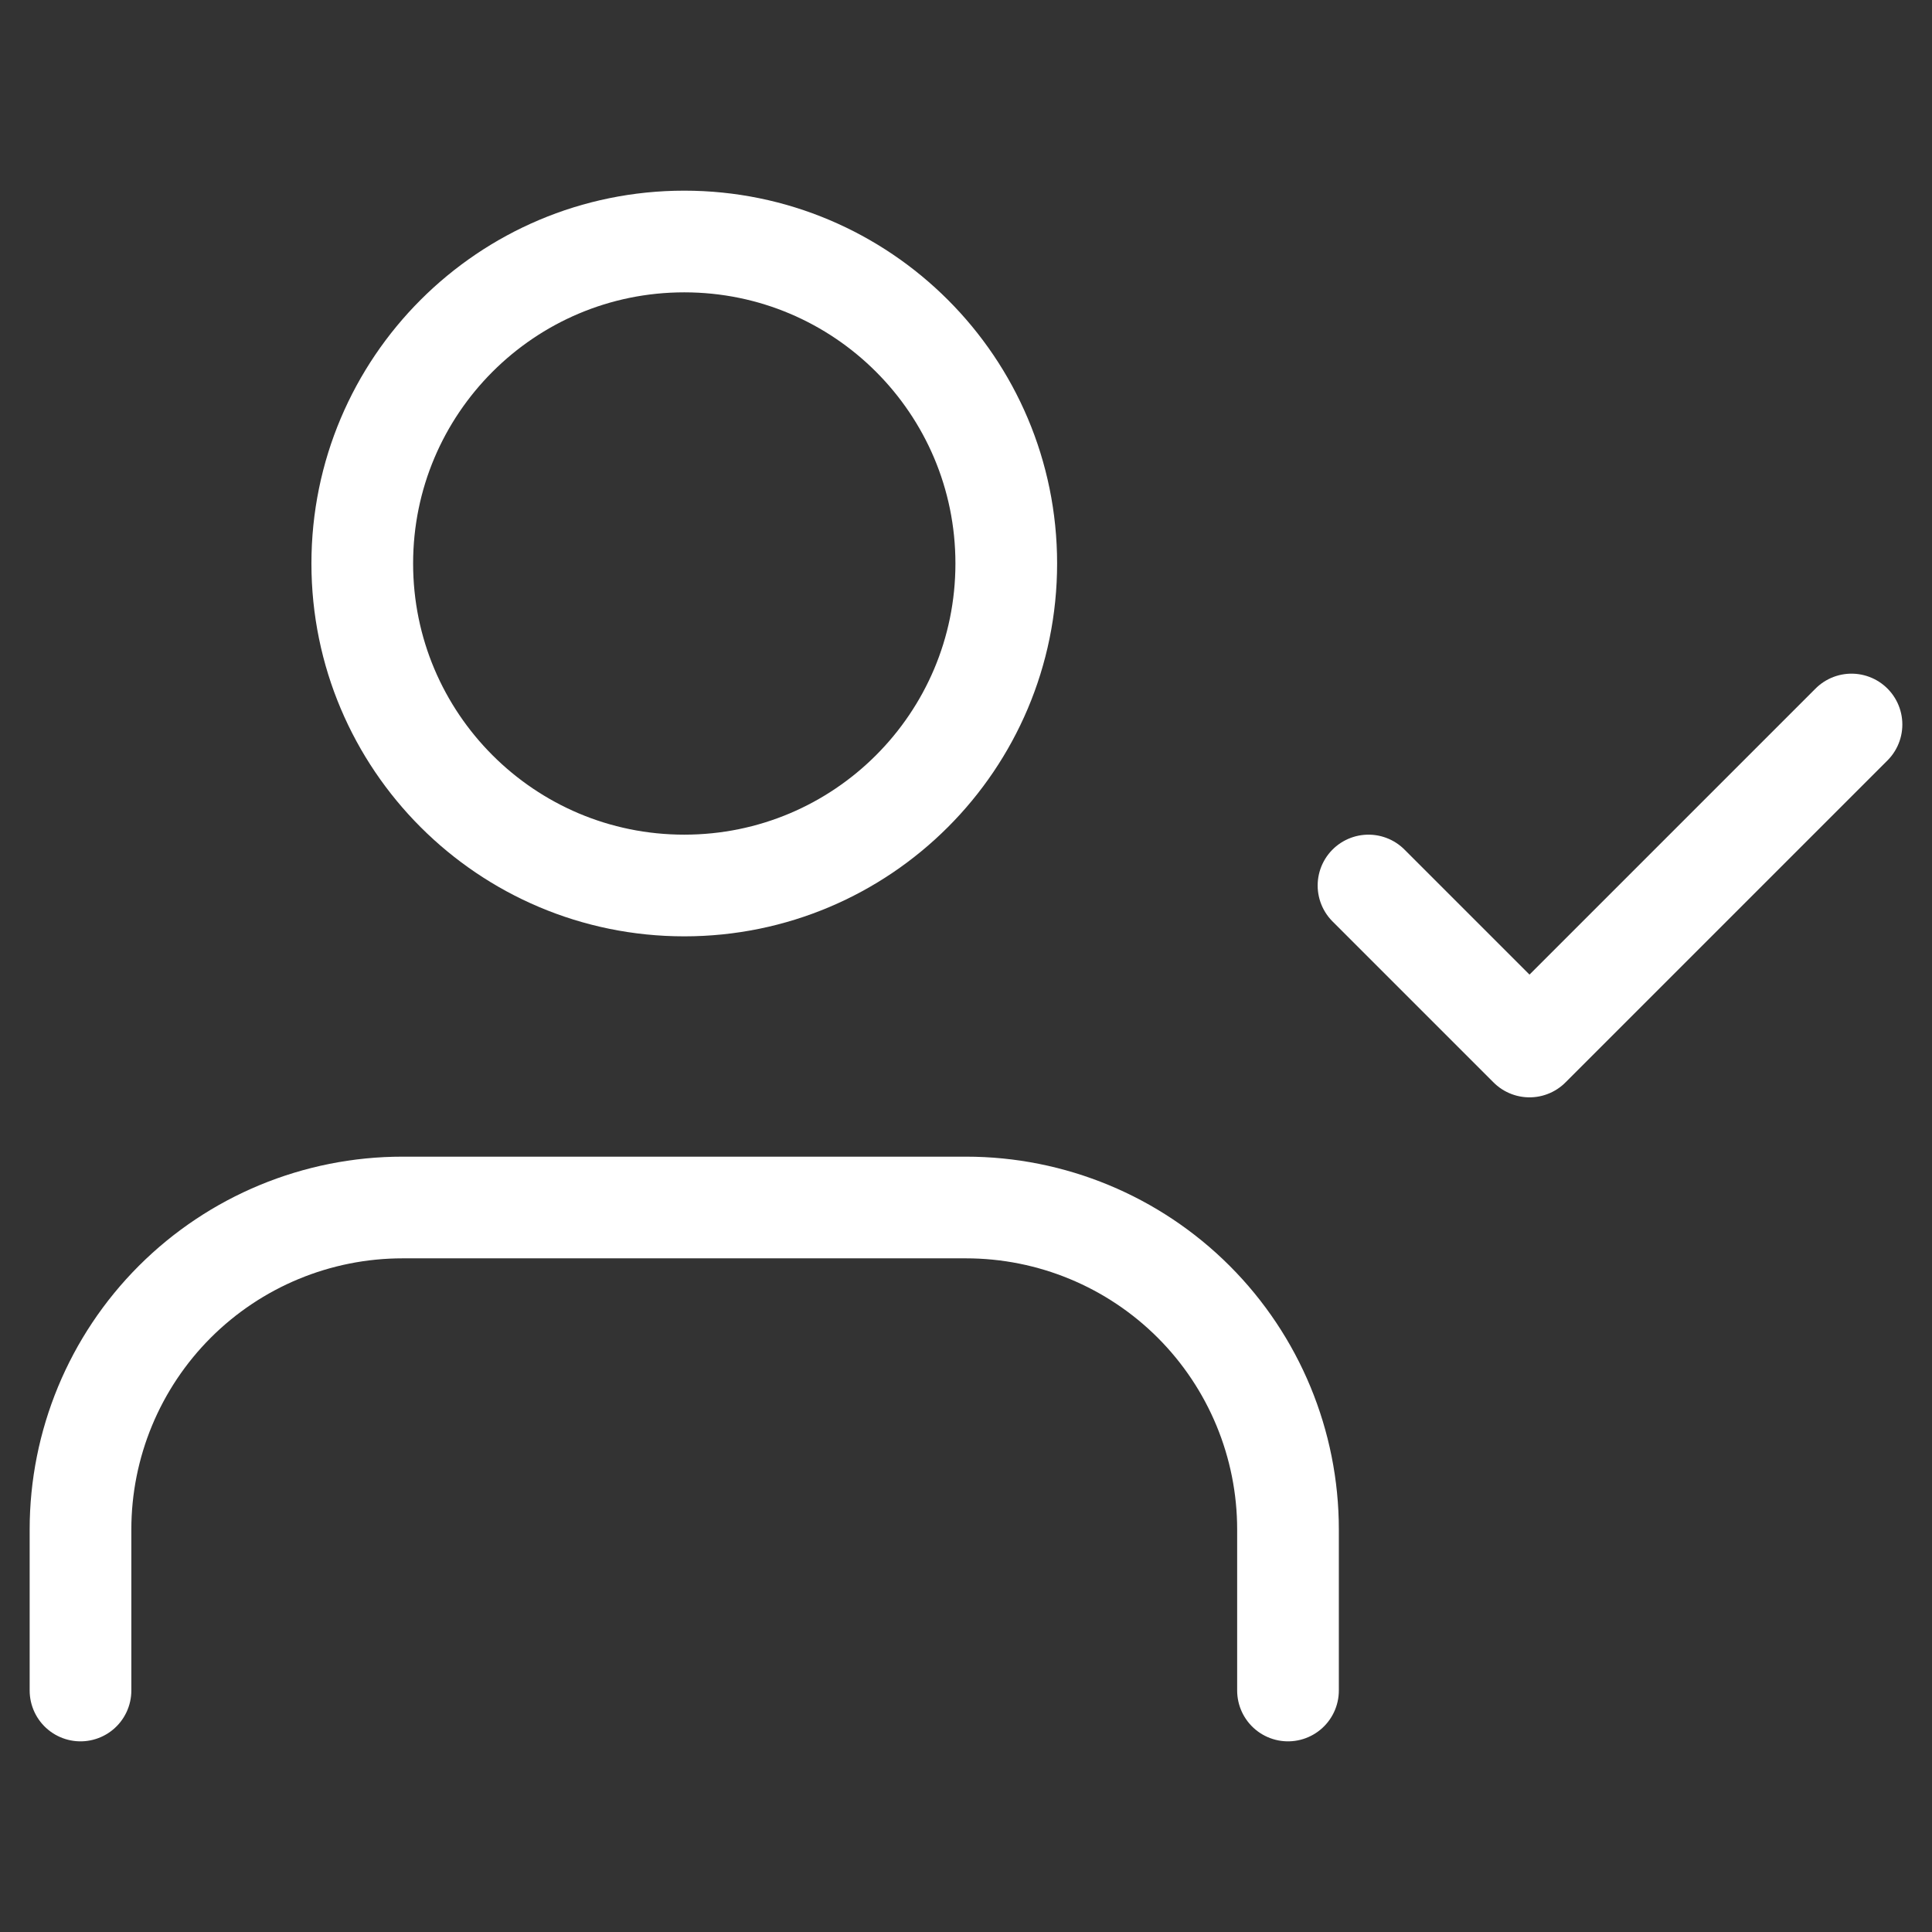 <?xml version="1.0" encoding="UTF-8"?> <svg xmlns="http://www.w3.org/2000/svg" width="57" height="57" viewBox="0 0 57 57" fill="none"><rect x="0" y="0" width="57" height="57" fill="#333333" stroke="none"/> <path d="M38 49.875V45.125C38 42.605 36.999 40.189 35.218 38.407C33.436 36.626 31.02 35.625 28.5 35.625H11.875C9.355 35.625 6.939 36.626 5.157 38.407C3.376 40.189 2.375 42.605 2.375 45.125V49.875" stroke="white" stroke-width="3" stroke-linecap="round" stroke-linejoin="round"></path> <path d="M20.188 26.125C25.434 26.125 29.688 21.872 29.688 16.625C29.688 11.378 25.434 7.125 20.188 7.125C14.941 7.125 10.688 11.378 10.688 16.625C10.688 21.872 14.941 26.125 20.188 26.125Z" stroke="white" stroke-width="3" stroke-linecap="round" stroke-linejoin="round"></path> <path d="M40.375 26.125L45.125 30.875L54.625 21.375" stroke="white" stroke-width="3" stroke-linecap="round" stroke-linejoin="round"></path> </svg> 